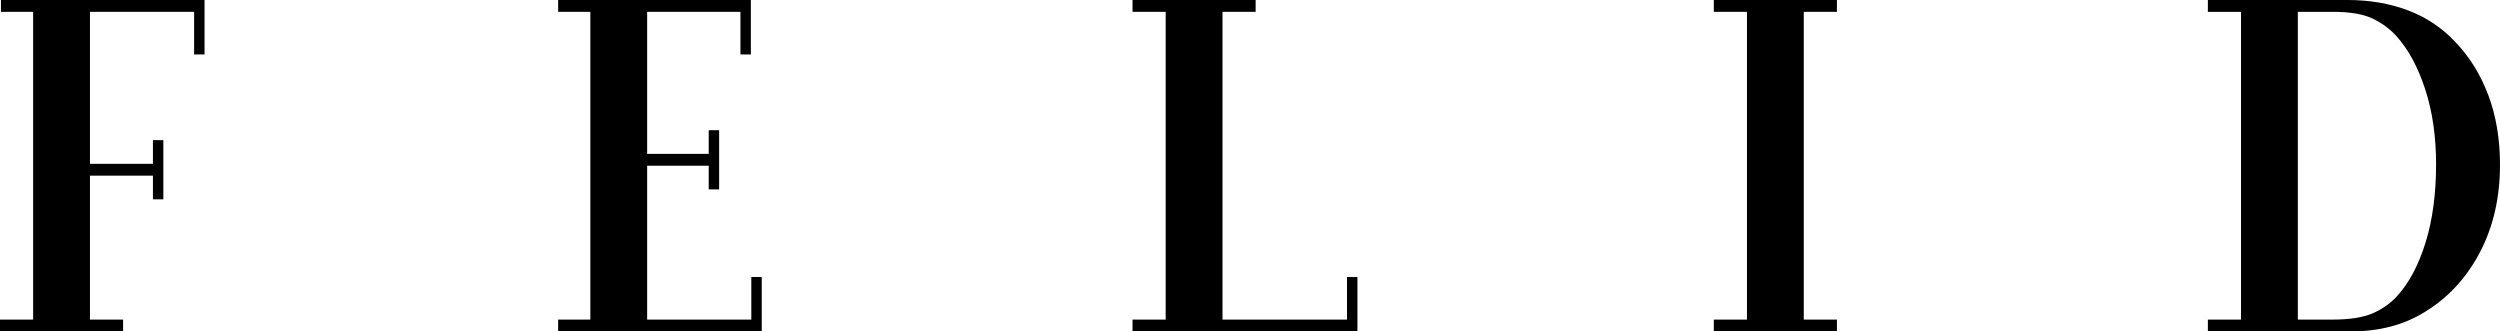 <svg xmlns="http://www.w3.org/2000/svg" xmlns:xlink="http://www.w3.org/1999/xlink" xml:space="preserve" width="116.012mm" height="15.38mm" style="shape-rendering:geometricPrecision; text-rendering:geometricPrecision; image-rendering:optimizeQuality; fill-rule:evenodd; clip-rule:evenodd" viewBox="0 0 10842.69 1437.43"> <defs> <style type="text/css"> .fil0 {fill:black;fill-rule:nonzero} </style> </defs> <g id="Camada_x0020_1">  <polygon class="fil0" points="663.27,761.83 390.16,761.83 390.16,1386.09 533.9,1386.09 533.9,1437.43 -0,1437.43 -0,1386.09 143.74,1386.09 143.74,51.34 4.11,51.34 4.11,0 887.1,0 887.1,236.15 841.92,236.15 841.92,51.34 390.16,51.34 390.16,710.5 663.27,710.5 663.27,607.83 708.45,607.83 708.45,864.51 663.27,864.51 "></polygon> <polygon class="fil0" points="3073.73,718.71 2806.77,718.71 2806.77,1386.09 3258.54,1386.09 3258.54,1201.28 3303.72,1201.28 3303.72,1437.43 2420.72,1437.43 2420.72,1386.09 2560.36,1386.09 2560.36,51.34 2420.72,51.34 2420.72,0 3256.48,0 3256.48,236.15 3211.31,236.15 3211.31,51.34 2806.77,51.34 2806.77,667.38 3073.73,667.38 3073.73,564.7 3118.91,564.7 3118.91,821.39 3073.73,821.39 "></polygon> <polygon class="fil0" points="4911.88,0 5445.78,0 5445.78,51.34 5302.05,51.34 5302.05,1386.09 5842.11,1386.09 5842.11,1201.28 5887.29,1201.28 5887.29,1437.43 4911.88,1437.43 4911.88,1386.09 5055.63,1386.09 5055.63,51.34 4911.88,51.34 "></polygon> <polygon class="fil0" points="7432.94,0 7966.83,0 7966.83,51.34 7823.1,51.34 7823.1,1386.09 7966.83,1386.09 7966.83,1437.43 7432.94,1437.43 7432.94,1386.09 7576.68,1386.09 7576.68,51.34 7432.94,51.34 "></polygon> <path class="fil0" d="M9575.69 0l605.77 0c95.84,0 183.45,15.06 262.85,45.18 79.4,30.11 147.85,75.97 205.34,137.58 61.6,64.35 109.17,141.35 142.72,231.02 33.54,89.67 50.31,189.95 50.31,300.83 0,142.37 -29.09,269 -87.27,379.89 -58.18,110.88 -137.92,197.13 -239.22,258.74 -46.55,28.75 -96.52,49.96 -149.9,63.66 -53.39,13.69 -110.21,20.53 -170.45,20.53l-620.15 0 0 -51.34 143.74 0 0 -1334.75 -143.74 0 0 -51.34zm817.28 156.06c-28.75,-31.49 -63.32,-56.82 -103.7,-75.97 -40.38,-19.17 -97.54,-28.75 -171.46,-28.75l-151.95 0 0 1334.75 149.9 0c73.92,0 131.76,-8.9 173.51,-26.69 41.76,-17.8 77.69,-43.12 107.81,-75.97 52.02,-57.5 93.1,-135.19 123.21,-233.07 30.12,-97.88 45.18,-210.48 45.18,-337.8 0,-120.47 -15.75,-228.96 -47.24,-325.47 -31.49,-96.52 -73.24,-173.52 -125.26,-231.02z"></path> </g> </svg>